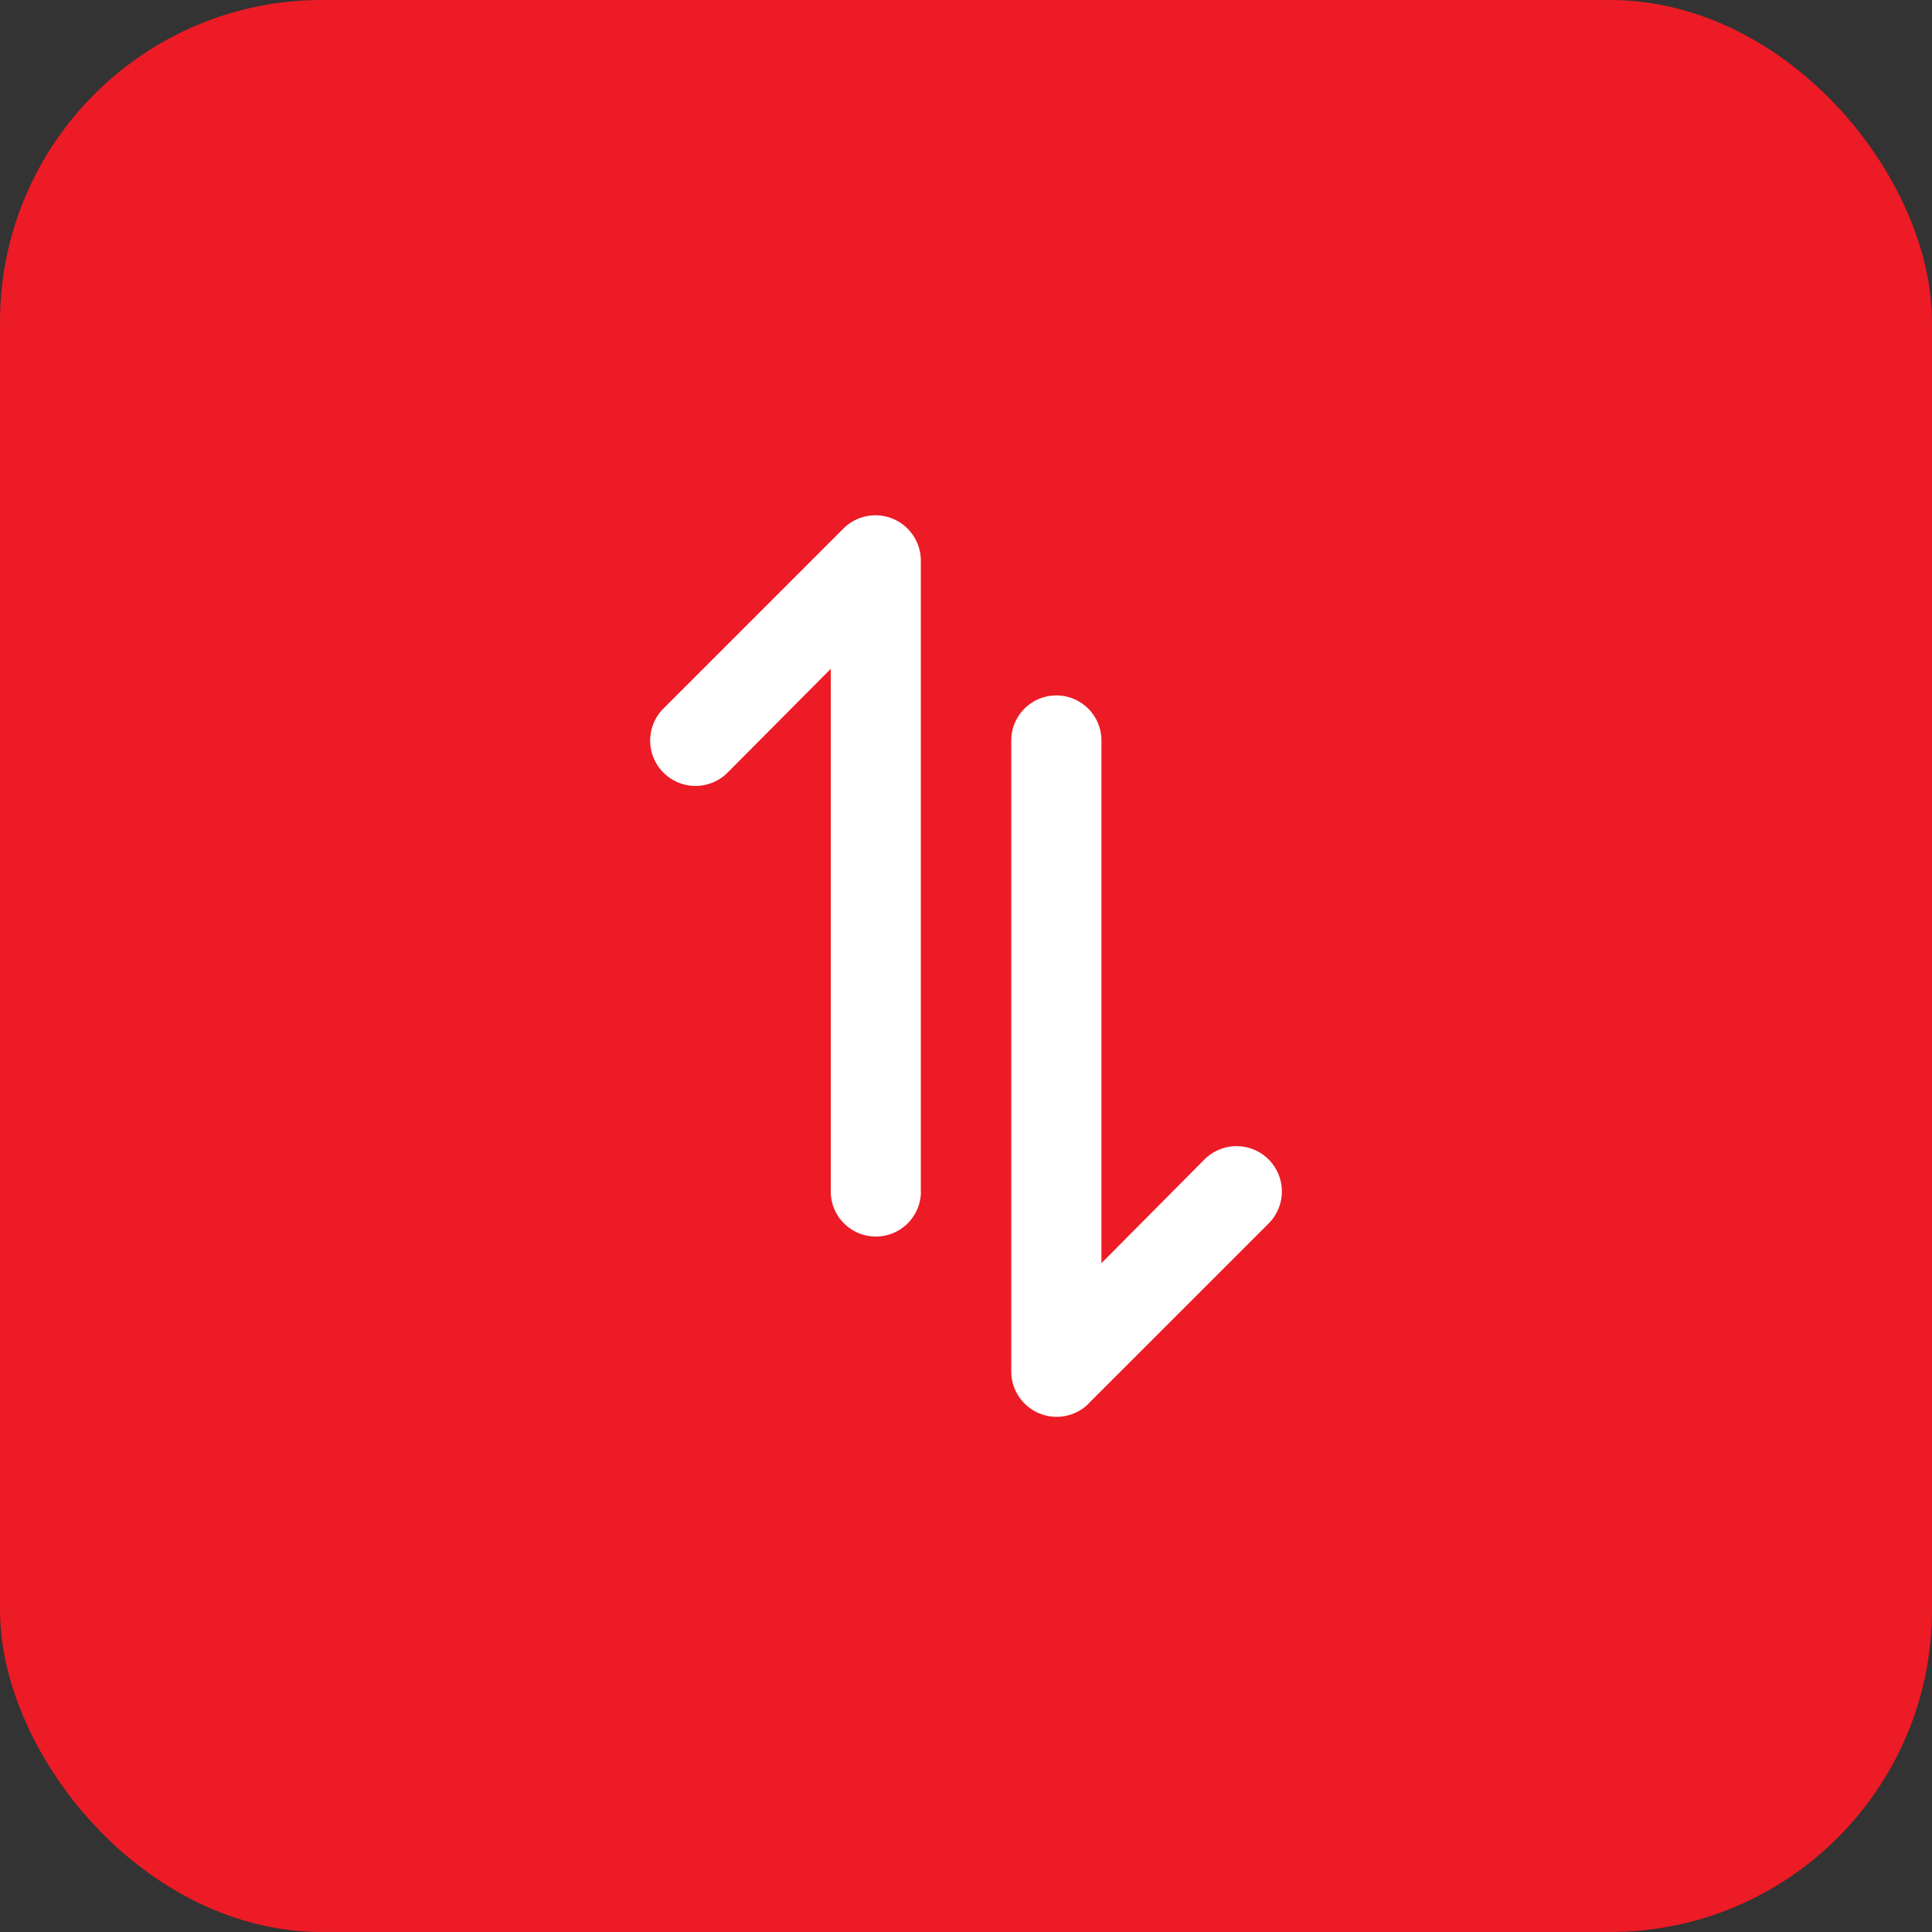 <?xml version="1.0" encoding="UTF-8"?> <svg xmlns="http://www.w3.org/2000/svg" width="60" height="60" viewBox="0 0 60 60"><rect x="0" y="0" width="60" height="60" fill="#333333" stroke="none"/><g id="Group_127040" data-name="Group 127040" transform="translate(-302 -179)"><rect id="Rectangle_75031" data-name="Rectangle 75031" width="60" height="60" rx="10" transform="translate(302 179)" fill="#ed1b25"></rect><path id="_661f000ee650673830c17e93af825331" data-name="661f000ee650673830c17e93af825331" d="M29.6,11.009,24,5.408A1.406,1.406,0,0,0,22.011,7.4L25.232,10.6H9a1.4,1.4,0,1,0,0,2.8H28.607a1.409,1.409,0,0,0,.994-2.395Zm-6.6,5.2H3.4A1.409,1.409,0,0,0,2.405,18.6l5.6,5.6A1.406,1.406,0,1,0,10,22.213L6.775,19.006H23.005a1.4,1.4,0,0,0,0-2.8Z" transform="translate(346.806 192.997) rotate(90)" fill="#fff"></path></g></svg>